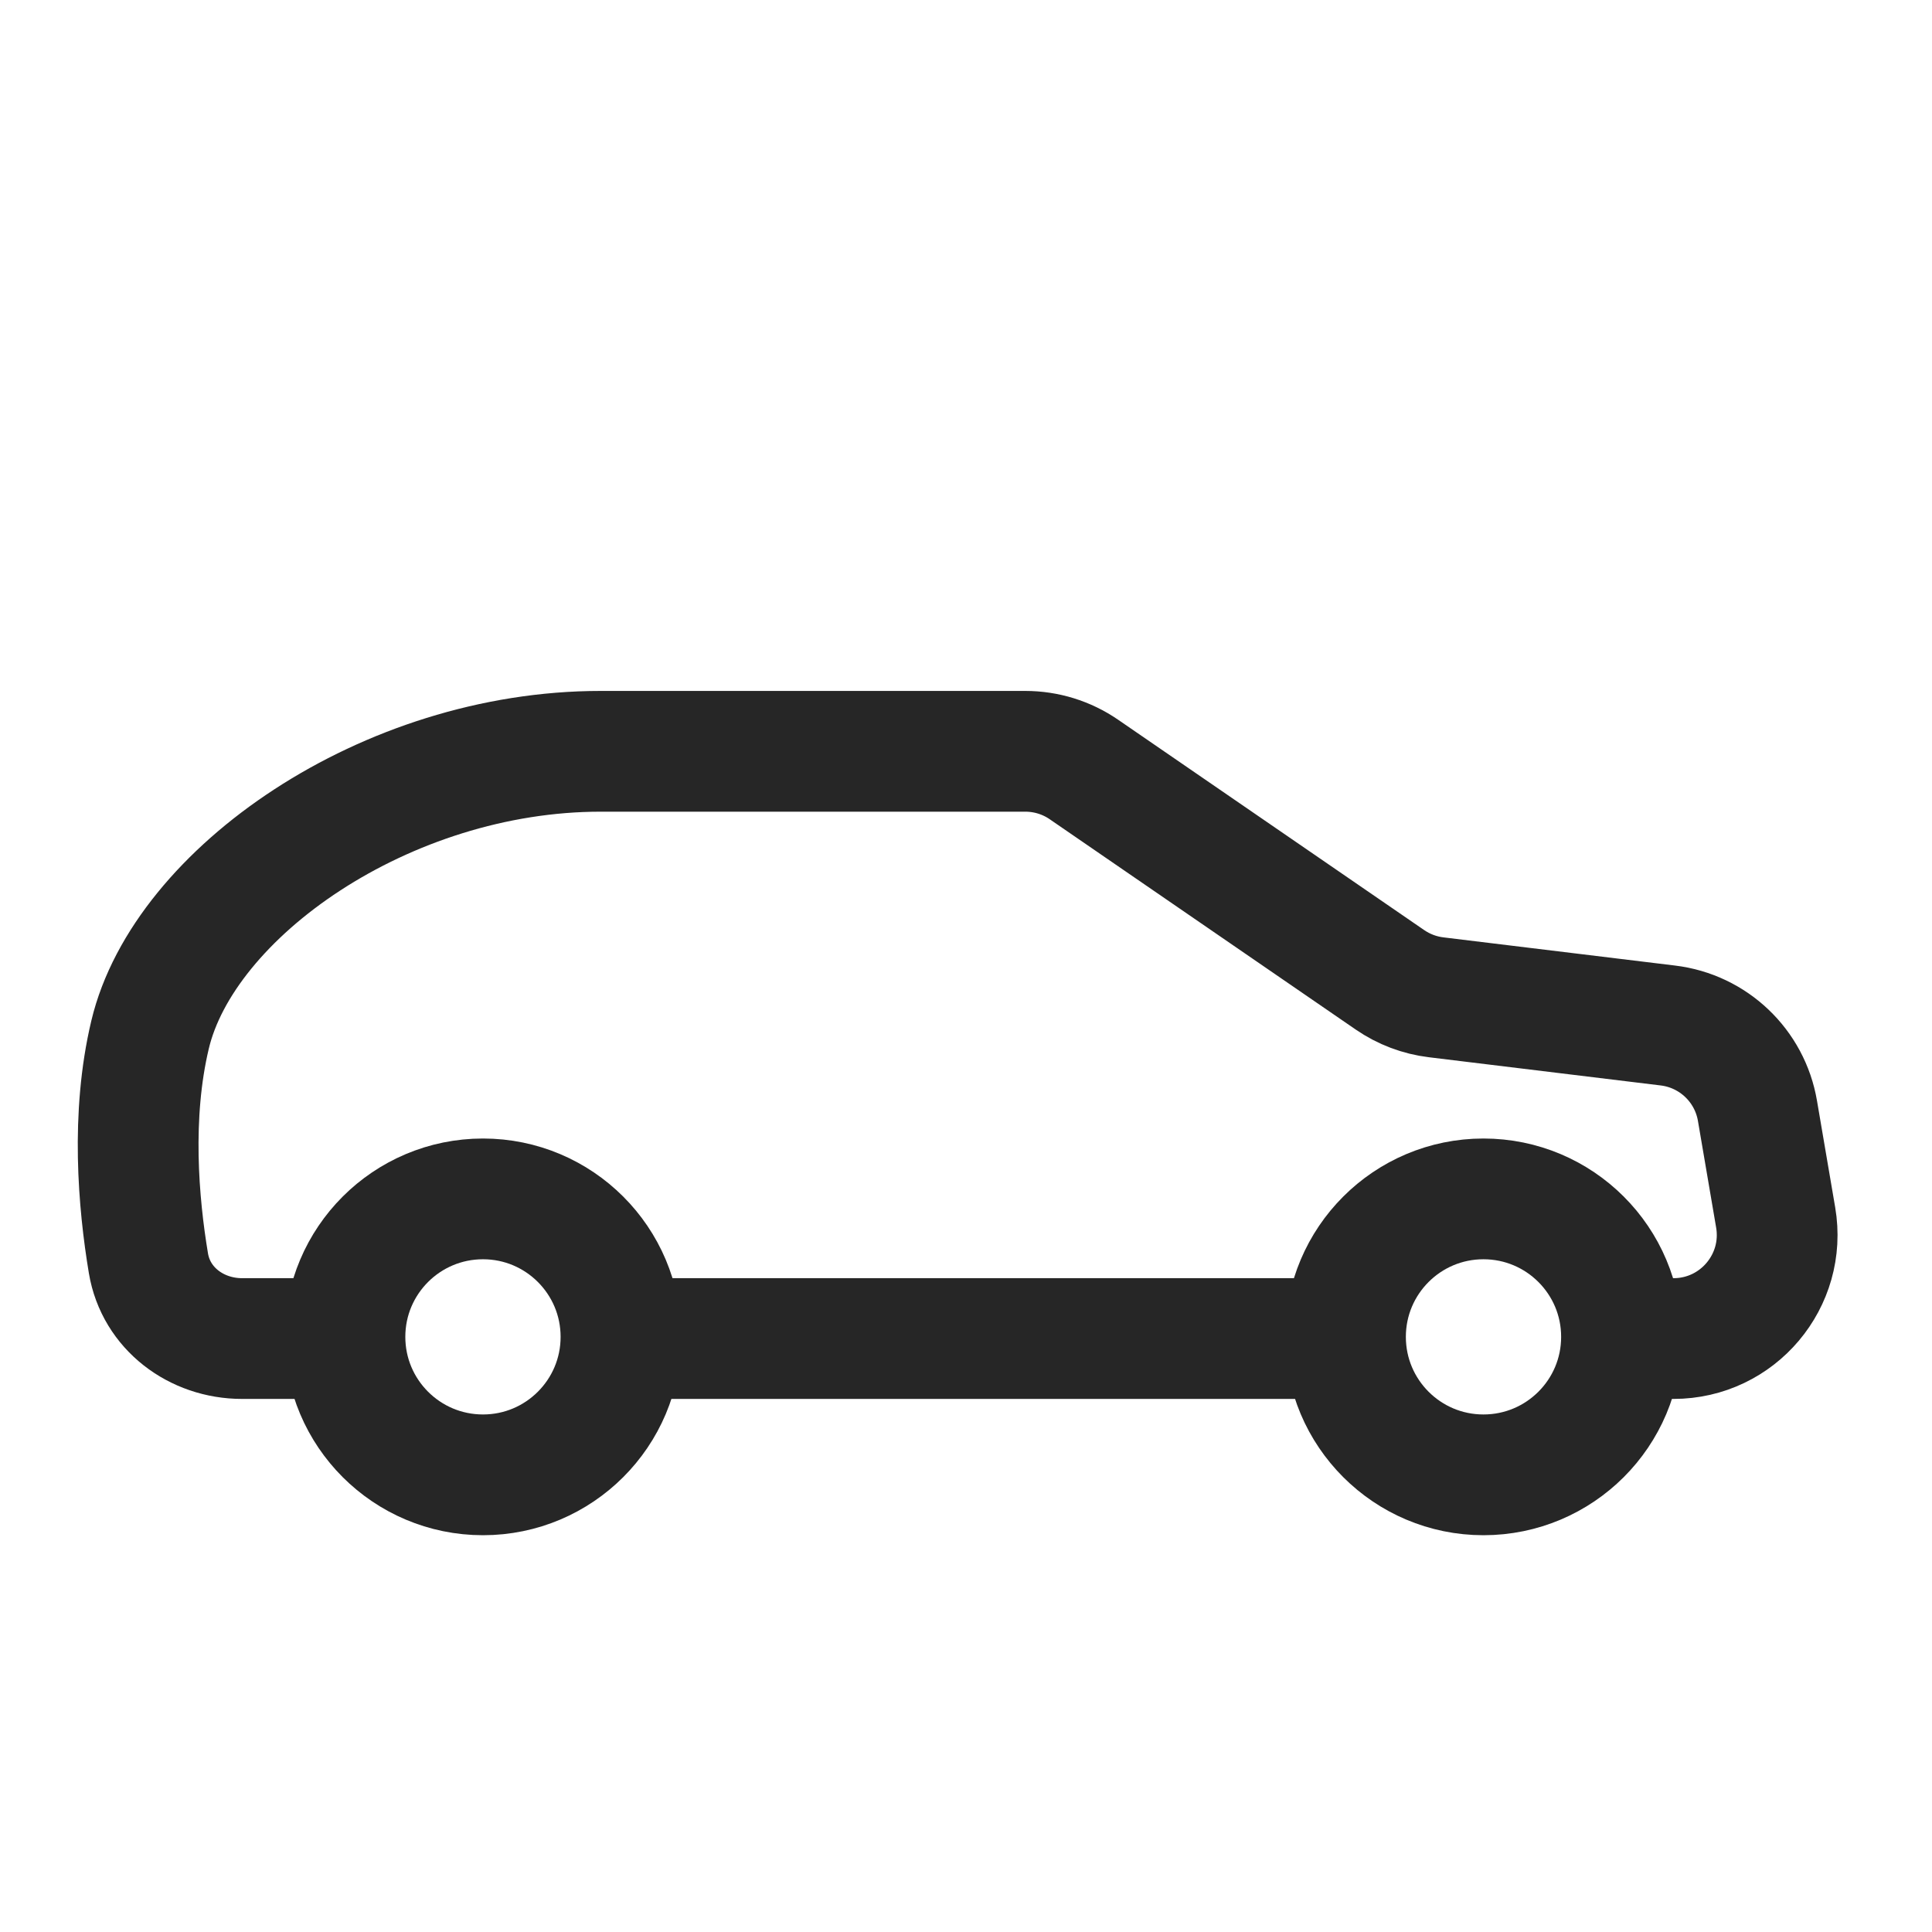 <svg width="24" height="24" viewBox="0 0 24 24" fill="none" xmlns="http://www.w3.org/2000/svg">
<path d="M6 18.321C6.946 18.321 7.714 17.554 7.714 16.607C7.714 15.66 6.946 14.893 6 14.893C5.053 14.893 4.285 15.66 4.285 16.607C4.285 17.554 5.053 18.321 6 18.321Z" stroke="#262626" stroke-width="1.5" stroke-linecap="round" stroke-linejoin="round"/>
<path d="M18.428 18.321C19.375 18.321 20.143 17.554 20.143 16.607C20.143 15.66 19.375 14.893 18.428 14.893C17.482 14.893 16.714 15.66 16.714 16.607C16.714 17.554 17.482 18.321 18.428 18.321Z" stroke="#262626" stroke-width="1.5" stroke-linecap="round" stroke-linejoin="round"/>
<path d="M4.291 16.628H3.007C2.439 16.628 1.938 16.254 1.844 15.694C1.719 14.945 1.625 13.859 1.864 12.854C2.282 11.093 4.792 9.332 7.464 9.333C9.549 9.333 11.832 9.333 12.736 9.333C12.996 9.333 13.25 9.411 13.465 9.559L17.267 12.172C17.439 12.29 17.635 12.364 17.841 12.389L20.718 12.739C21.284 12.807 21.737 13.239 21.832 13.8L22.058 15.124C22.192 15.91 21.587 16.628 20.789 16.628H20.169M16.951 16.628H7.464" stroke="#262626" stroke-width="1.5"/>
</svg>
